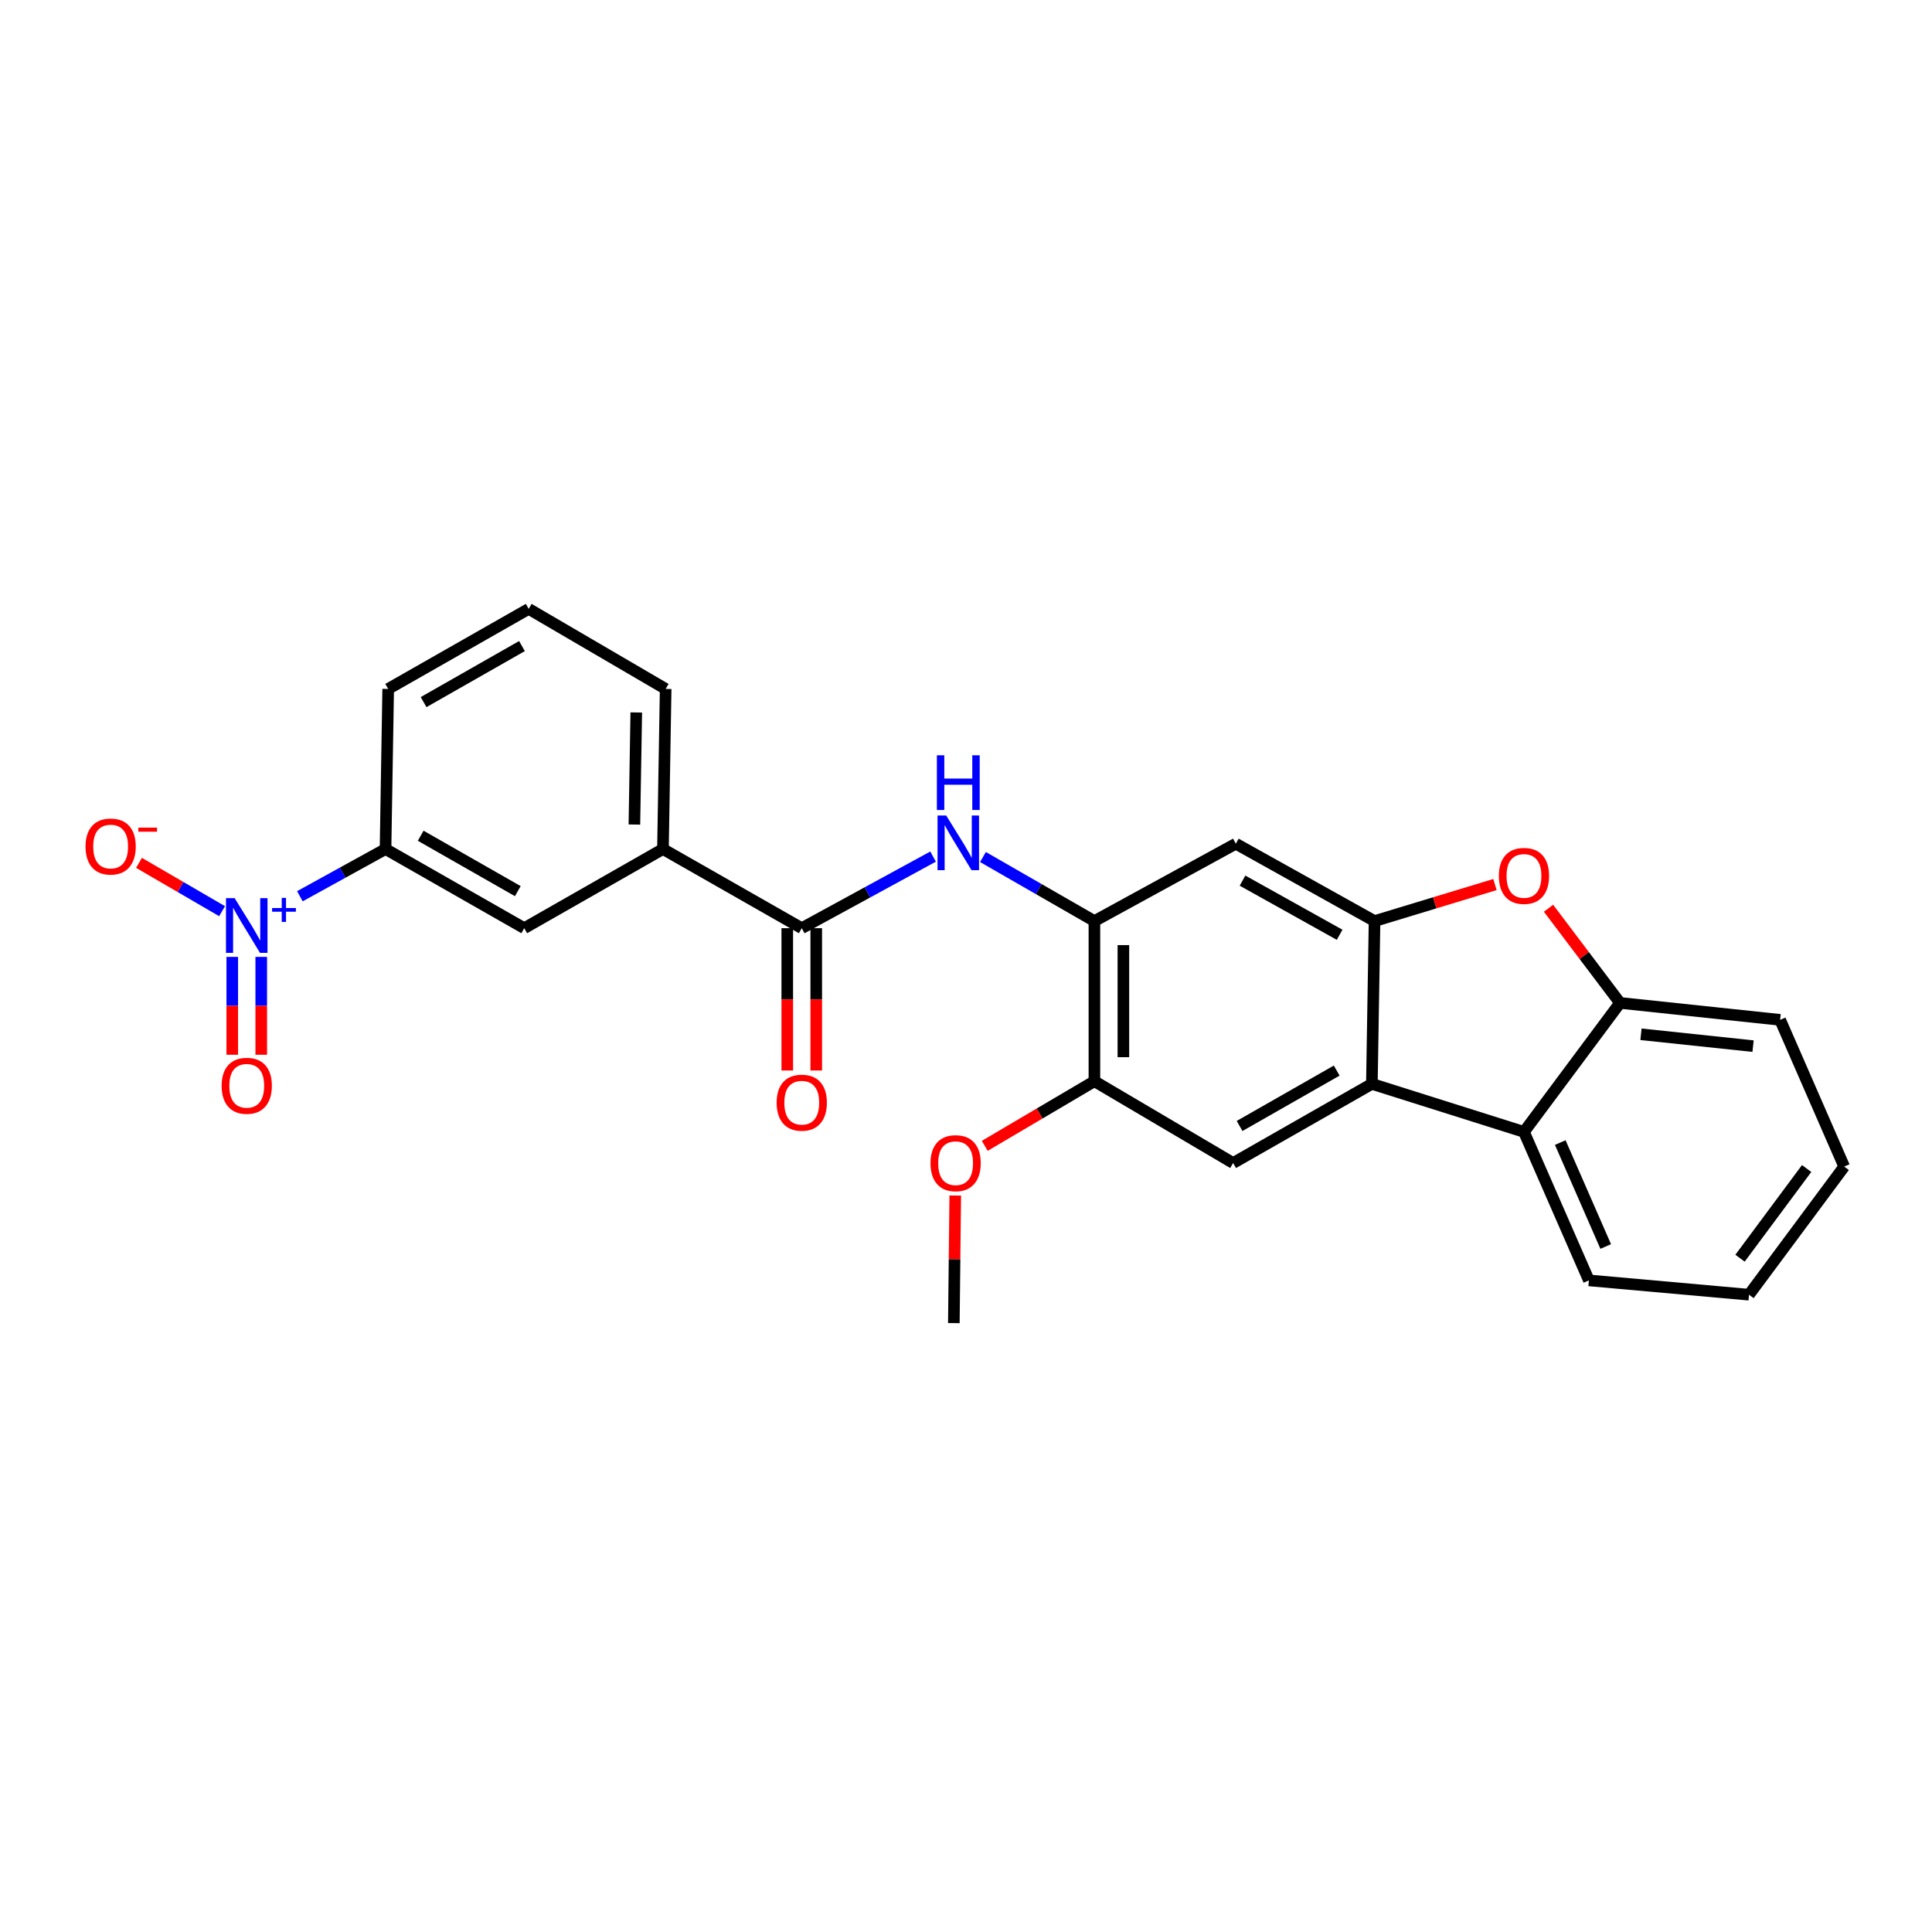 <?xml version='1.0' encoding='iso-8859-1'?>
<svg version='1.1' baseProfile='full'
              xmlns='http://www.w3.org/2000/svg'
                      xmlns:rdkit='http://www.rdkit.org/xml'
                      xmlns:xlink='http://www.w3.org/1999/xlink'
                  xml:space='preserve'
width='1000px' height='1000px' viewBox='0 0 1000 1000'>
<!-- END OF HEADER -->
<rect style='opacity:1.0;fill:#FFFFFF;stroke:none' width='1000' height='1000' x='0' y='0'> </rect>
<path class='bond-10' d='M 155.213,463.897 L 177.38,451.679' style='fill:none;fill-rule:evenodd;stroke:#0000FF;stroke-width:6px;stroke-linecap:butt;stroke-linejoin:miter;stroke-opacity:1' />
<path class='bond-10' d='M 177.38,451.679 L 199.547,439.461' style='fill:none;fill-rule:evenodd;stroke:#000000;stroke-width:6px;stroke-linecap:butt;stroke-linejoin:miter;stroke-opacity:1' />
<path class='bond-14' d='M 114.94,471.619 L 93.439,459.114' style='fill:none;fill-rule:evenodd;stroke:#0000FF;stroke-width:6px;stroke-linecap:butt;stroke-linejoin:miter;stroke-opacity:1' />
<path class='bond-14' d='M 93.439,459.114 L 71.939,446.609' style='fill:none;fill-rule:evenodd;stroke:#FF0000;stroke-width:6px;stroke-linecap:butt;stroke-linejoin:miter;stroke-opacity:1' />
<path class='bond-15' d='M 120.218,495.283 L 120.218,520.609' style='fill:none;fill-rule:evenodd;stroke:#0000FF;stroke-width:6px;stroke-linecap:butt;stroke-linejoin:miter;stroke-opacity:1' />
<path class='bond-15' d='M 120.218,520.609 L 120.218,545.936' style='fill:none;fill-rule:evenodd;stroke:#FF0000;stroke-width:6px;stroke-linecap:butt;stroke-linejoin:miter;stroke-opacity:1' />
<path class='bond-15' d='M 135.217,495.283 L 135.217,520.609' style='fill:none;fill-rule:evenodd;stroke:#0000FF;stroke-width:6px;stroke-linecap:butt;stroke-linejoin:miter;stroke-opacity:1' />
<path class='bond-15' d='M 135.217,520.609 L 135.217,545.936' style='fill:none;fill-rule:evenodd;stroke:#FF0000;stroke-width:6px;stroke-linecap:butt;stroke-linejoin:miter;stroke-opacity:1' />
<path class='bond-0' d='M 711.465,476.751 L 639.66,436.703' style='fill:none;fill-rule:evenodd;stroke:#000000;stroke-width:6px;stroke-linecap:butt;stroke-linejoin:miter;stroke-opacity:1' />
<path class='bond-0' d='M 693.388,483.843 L 643.125,455.81' style='fill:none;fill-rule:evenodd;stroke:#000000;stroke-width:6px;stroke-linecap:butt;stroke-linejoin:miter;stroke-opacity:1' />
<path class='bond-2' d='M 711.465,476.751 L 742.624,467.297' style='fill:none;fill-rule:evenodd;stroke:#000000;stroke-width:6px;stroke-linecap:butt;stroke-linejoin:miter;stroke-opacity:1' />
<path class='bond-2' d='M 742.624,467.297 L 773.783,457.843' style='fill:none;fill-rule:evenodd;stroke:#FF0000;stroke-width:6px;stroke-linecap:butt;stroke-linejoin:miter;stroke-opacity:1' />
<path class='bond-27' d='M 711.465,476.751 L 710.082,561.014' style='fill:none;fill-rule:evenodd;stroke:#000000;stroke-width:6px;stroke-linecap:butt;stroke-linejoin:miter;stroke-opacity:1' />
<path class='bond-1' d='M 710.082,561.014 L 638.269,601.979' style='fill:none;fill-rule:evenodd;stroke:#000000;stroke-width:6px;stroke-linecap:butt;stroke-linejoin:miter;stroke-opacity:1' />
<path class='bond-1' d='M 691.878,554.13 L 641.609,582.805' style='fill:none;fill-rule:evenodd;stroke:#000000;stroke-width:6px;stroke-linecap:butt;stroke-linejoin:miter;stroke-opacity:1' />
<path class='bond-6' d='M 710.082,561.014 L 788.803,585.871' style='fill:none;fill-rule:evenodd;stroke:#000000;stroke-width:6px;stroke-linecap:butt;stroke-linejoin:miter;stroke-opacity:1' />
<path class='bond-8' d='M 801.509,470.108 L 820.013,494.608' style='fill:none;fill-rule:evenodd;stroke:#FF0000;stroke-width:6px;stroke-linecap:butt;stroke-linejoin:miter;stroke-opacity:1' />
<path class='bond-8' d='M 820.013,494.608 L 838.518,519.107' style='fill:none;fill-rule:evenodd;stroke:#000000;stroke-width:6px;stroke-linecap:butt;stroke-linejoin:miter;stroke-opacity:1' />
<path class='bond-3' d='M 414.987,480.426 L 343.149,439.461' style='fill:none;fill-rule:evenodd;stroke:#000000;stroke-width:6px;stroke-linecap:butt;stroke-linejoin:miter;stroke-opacity:1' />
<path class='bond-5' d='M 414.987,480.426 L 448.974,461.896' style='fill:none;fill-rule:evenodd;stroke:#000000;stroke-width:6px;stroke-linecap:butt;stroke-linejoin:miter;stroke-opacity:1' />
<path class='bond-5' d='M 448.974,461.896 L 482.962,443.366' style='fill:none;fill-rule:evenodd;stroke:#0000FF;stroke-width:6px;stroke-linecap:butt;stroke-linejoin:miter;stroke-opacity:1' />
<path class='bond-16' d='M 407.488,480.426 L 407.488,517.257' style='fill:none;fill-rule:evenodd;stroke:#000000;stroke-width:6px;stroke-linecap:butt;stroke-linejoin:miter;stroke-opacity:1' />
<path class='bond-16' d='M 407.488,517.257 L 407.488,554.087' style='fill:none;fill-rule:evenodd;stroke:#FF0000;stroke-width:6px;stroke-linecap:butt;stroke-linejoin:miter;stroke-opacity:1' />
<path class='bond-16' d='M 422.487,480.426 L 422.487,517.257' style='fill:none;fill-rule:evenodd;stroke:#000000;stroke-width:6px;stroke-linecap:butt;stroke-linejoin:miter;stroke-opacity:1' />
<path class='bond-16' d='M 422.487,517.257 L 422.487,554.087' style='fill:none;fill-rule:evenodd;stroke:#FF0000;stroke-width:6px;stroke-linecap:butt;stroke-linejoin:miter;stroke-opacity:1' />
<path class='bond-4' d='M 566.464,476.751 L 537.622,460.173' style='fill:none;fill-rule:evenodd;stroke:#000000;stroke-width:6px;stroke-linecap:butt;stroke-linejoin:miter;stroke-opacity:1' />
<path class='bond-4' d='M 537.622,460.173 L 508.78,443.594' style='fill:none;fill-rule:evenodd;stroke:#0000FF;stroke-width:6px;stroke-linecap:butt;stroke-linejoin:miter;stroke-opacity:1' />
<path class='bond-7' d='M 566.464,476.751 L 639.66,436.703' style='fill:none;fill-rule:evenodd;stroke:#000000;stroke-width:6px;stroke-linecap:butt;stroke-linejoin:miter;stroke-opacity:1' />
<path class='bond-11' d='M 566.464,476.751 L 566.464,559.631' style='fill:none;fill-rule:evenodd;stroke:#000000;stroke-width:6px;stroke-linecap:butt;stroke-linejoin:miter;stroke-opacity:1' />
<path class='bond-11' d='M 581.463,489.183 L 581.463,547.199' style='fill:none;fill-rule:evenodd;stroke:#000000;stroke-width:6px;stroke-linecap:butt;stroke-linejoin:miter;stroke-opacity:1' />
<path class='bond-18' d='M 788.803,585.871 L 822.41,662.726' style='fill:none;fill-rule:evenodd;stroke:#000000;stroke-width:6px;stroke-linecap:butt;stroke-linejoin:miter;stroke-opacity:1' />
<path class='bond-18' d='M 807.587,591.39 L 831.112,645.188' style='fill:none;fill-rule:evenodd;stroke:#000000;stroke-width:6px;stroke-linecap:butt;stroke-linejoin:miter;stroke-opacity:1' />
<path class='bond-28' d='M 788.803,585.871 L 838.518,519.107' style='fill:none;fill-rule:evenodd;stroke:#000000;stroke-width:6px;stroke-linecap:butt;stroke-linejoin:miter;stroke-opacity:1' />
<path class='bond-19' d='M 838.518,519.107 L 921.389,527.874' style='fill:none;fill-rule:evenodd;stroke:#000000;stroke-width:6px;stroke-linecap:butt;stroke-linejoin:miter;stroke-opacity:1' />
<path class='bond-19' d='M 849.37,535.338 L 907.38,541.475' style='fill:none;fill-rule:evenodd;stroke:#000000;stroke-width:6px;stroke-linecap:butt;stroke-linejoin:miter;stroke-opacity:1' />
<path class='bond-9' d='M 638.269,601.979 L 566.464,559.631' style='fill:none;fill-rule:evenodd;stroke:#000000;stroke-width:6px;stroke-linecap:butt;stroke-linejoin:miter;stroke-opacity:1' />
<path class='bond-13' d='M 199.547,439.461 L 271.344,480.426' style='fill:none;fill-rule:evenodd;stroke:#000000;stroke-width:6px;stroke-linecap:butt;stroke-linejoin:miter;stroke-opacity:1' />
<path class='bond-13' d='M 217.75,432.578 L 268.008,461.253' style='fill:none;fill-rule:evenodd;stroke:#000000;stroke-width:6px;stroke-linecap:butt;stroke-linejoin:miter;stroke-opacity:1' />
<path class='bond-20' d='M 199.547,439.461 L 200.922,356.59' style='fill:none;fill-rule:evenodd;stroke:#000000;stroke-width:6px;stroke-linecap:butt;stroke-linejoin:miter;stroke-opacity:1' />
<path class='bond-17' d='M 566.464,559.631 L 538.087,576.358' style='fill:none;fill-rule:evenodd;stroke:#000000;stroke-width:6px;stroke-linecap:butt;stroke-linejoin:miter;stroke-opacity:1' />
<path class='bond-17' d='M 538.087,576.358 L 509.71,593.086' style='fill:none;fill-rule:evenodd;stroke:#FF0000;stroke-width:6px;stroke-linecap:butt;stroke-linejoin:miter;stroke-opacity:1' />
<path class='bond-12' d='M 343.149,439.461 L 271.344,480.426' style='fill:none;fill-rule:evenodd;stroke:#000000;stroke-width:6px;stroke-linecap:butt;stroke-linejoin:miter;stroke-opacity:1' />
<path class='bond-26' d='M 343.149,439.461 L 344.541,356.59' style='fill:none;fill-rule:evenodd;stroke:#000000;stroke-width:6px;stroke-linecap:butt;stroke-linejoin:miter;stroke-opacity:1' />
<path class='bond-26' d='M 328.361,426.779 L 329.335,368.769' style='fill:none;fill-rule:evenodd;stroke:#000000;stroke-width:6px;stroke-linecap:butt;stroke-linejoin:miter;stroke-opacity:1' />
<path class='bond-23' d='M 494.439,618.81 L 494.074,651.826' style='fill:none;fill-rule:evenodd;stroke:#FF0000;stroke-width:6px;stroke-linecap:butt;stroke-linejoin:miter;stroke-opacity:1' />
<path class='bond-23' d='M 494.074,651.826 L 493.709,684.841' style='fill:none;fill-rule:evenodd;stroke:#000000;stroke-width:6px;stroke-linecap:butt;stroke-linejoin:miter;stroke-opacity:1' />
<path class='bond-24' d='M 822.41,662.726 L 905.281,670.134' style='fill:none;fill-rule:evenodd;stroke:#000000;stroke-width:6px;stroke-linecap:butt;stroke-linejoin:miter;stroke-opacity:1' />
<path class='bond-25' d='M 921.389,527.874 L 954.545,603.82' style='fill:none;fill-rule:evenodd;stroke:#000000;stroke-width:6px;stroke-linecap:butt;stroke-linejoin:miter;stroke-opacity:1' />
<path class='bond-22' d='M 200.922,356.59 L 273.652,315.159' style='fill:none;fill-rule:evenodd;stroke:#000000;stroke-width:6px;stroke-linecap:butt;stroke-linejoin:miter;stroke-opacity:1' />
<path class='bond-22' d='M 219.256,363.408 L 270.167,334.406' style='fill:none;fill-rule:evenodd;stroke:#000000;stroke-width:6px;stroke-linecap:butt;stroke-linejoin:miter;stroke-opacity:1' />
<path class='bond-21' d='M 344.541,356.59 L 273.652,315.159' style='fill:none;fill-rule:evenodd;stroke:#000000;stroke-width:6px;stroke-linecap:butt;stroke-linejoin:miter;stroke-opacity:1' />
<path class='bond-29' d='M 905.281,670.134 L 954.545,603.82' style='fill:none;fill-rule:evenodd;stroke:#000000;stroke-width:6px;stroke-linecap:butt;stroke-linejoin:miter;stroke-opacity:1' />
<path class='bond-29' d='M 900.63,651.242 L 935.115,604.822' style='fill:none;fill-rule:evenodd;stroke:#000000;stroke-width:6px;stroke-linecap:butt;stroke-linejoin:miter;stroke-opacity:1' />
<path  class='atom-0' d='M 121.457 464.891
L 130.737 479.891
Q 131.657 481.371, 133.137 484.051
Q 134.617 486.731, 134.697 486.891
L 134.697 464.891
L 138.457 464.891
L 138.457 493.211
L 134.577 493.211
L 124.617 476.811
Q 123.457 474.891, 122.217 472.691
Q 121.017 470.491, 120.657 469.811
L 120.657 493.211
L 116.977 493.211
L 116.977 464.891
L 121.457 464.891
' fill='#0000FF'/>
<path  class='atom-0' d='M 140.833 469.996
L 145.823 469.996
L 145.823 464.742
L 148.041 464.742
L 148.041 469.996
L 153.162 469.996
L 153.162 471.897
L 148.041 471.897
L 148.041 477.177
L 145.823 477.177
L 145.823 471.897
L 140.833 471.897
L 140.833 469.996
' fill='#0000FF'/>
<path  class='atom-3' d='M 775.803 453.366
Q 775.803 446.566, 779.163 442.766
Q 782.523 438.966, 788.803 438.966
Q 795.083 438.966, 798.443 442.766
Q 801.803 446.566, 801.803 453.366
Q 801.803 460.246, 798.403 464.166
Q 795.003 468.046, 788.803 468.046
Q 782.563 468.046, 779.163 464.166
Q 775.803 460.286, 775.803 453.366
M 788.803 464.846
Q 793.123 464.846, 795.443 461.966
Q 797.803 459.046, 797.803 453.366
Q 797.803 447.806, 795.443 445.006
Q 793.123 442.166, 788.803 442.166
Q 784.483 442.166, 782.123 444.966
Q 779.803 447.766, 779.803 453.366
Q 779.803 459.086, 782.123 461.966
Q 784.483 464.846, 788.803 464.846
' fill='#FF0000'/>
<path  class='atom-6' d='M 489.749 422.093
L 499.029 437.093
Q 499.949 438.573, 501.429 441.253
Q 502.909 443.933, 502.989 444.093
L 502.989 422.093
L 506.749 422.093
L 506.749 450.413
L 502.869 450.413
L 492.909 434.013
Q 491.749 432.093, 490.509 429.893
Q 489.309 427.693, 488.949 427.013
L 488.949 450.413
L 485.269 450.413
L 485.269 422.093
L 489.749 422.093
' fill='#0000FF'/>
<path  class='atom-6' d='M 484.929 390.941
L 488.769 390.941
L 488.769 402.981
L 503.249 402.981
L 503.249 390.941
L 507.089 390.941
L 507.089 419.261
L 503.249 419.261
L 503.249 406.181
L 488.769 406.181
L 488.769 419.261
L 484.929 419.261
L 484.929 390.941
' fill='#0000FF'/>
<path  class='atom-15' d='M 44.271 438.158
Q 44.271 431.358, 47.631 427.558
Q 50.991 423.758, 57.271 423.758
Q 63.551 423.758, 66.911 427.558
Q 70.271 431.358, 70.271 438.158
Q 70.271 445.038, 66.871 448.958
Q 63.471 452.838, 57.271 452.838
Q 51.031 452.838, 47.631 448.958
Q 44.271 445.078, 44.271 438.158
M 57.271 449.638
Q 61.591 449.638, 63.911 446.758
Q 66.271 443.838, 66.271 438.158
Q 66.271 432.598, 63.911 429.798
Q 61.591 426.958, 57.271 426.958
Q 52.951 426.958, 50.591 429.758
Q 48.271 432.558, 48.271 438.158
Q 48.271 443.878, 50.591 446.758
Q 52.951 449.638, 57.271 449.638
' fill='#FF0000'/>
<path  class='atom-15' d='M 71.591 428.38
L 81.28 428.38
L 81.28 430.492
L 71.591 430.492
L 71.591 428.38
' fill='#FF0000'/>
<path  class='atom-16' d='M 114.717 562.002
Q 114.717 555.202, 118.077 551.402
Q 121.437 547.602, 127.717 547.602
Q 133.997 547.602, 137.357 551.402
Q 140.717 555.202, 140.717 562.002
Q 140.717 568.882, 137.317 572.802
Q 133.917 576.682, 127.717 576.682
Q 121.477 576.682, 118.077 572.802
Q 114.717 568.922, 114.717 562.002
M 127.717 573.482
Q 132.037 573.482, 134.357 570.602
Q 136.717 567.682, 136.717 562.002
Q 136.717 556.442, 134.357 553.642
Q 132.037 550.802, 127.717 550.802
Q 123.397 550.802, 121.037 553.602
Q 118.717 556.402, 118.717 562.002
Q 118.717 567.722, 121.037 570.602
Q 123.397 573.482, 127.717 573.482
' fill='#FF0000'/>
<path  class='atom-17' d='M 401.987 570.743
Q 401.987 563.943, 405.347 560.143
Q 408.707 556.343, 414.987 556.343
Q 421.267 556.343, 424.627 560.143
Q 427.987 563.943, 427.987 570.743
Q 427.987 577.623, 424.587 581.543
Q 421.187 585.423, 414.987 585.423
Q 408.747 585.423, 405.347 581.543
Q 401.987 577.663, 401.987 570.743
M 414.987 582.223
Q 419.307 582.223, 421.627 579.343
Q 423.987 576.423, 423.987 570.743
Q 423.987 565.183, 421.627 562.383
Q 419.307 559.543, 414.987 559.543
Q 410.667 559.543, 408.307 562.343
Q 405.987 565.143, 405.987 570.743
Q 405.987 576.463, 408.307 579.343
Q 410.667 582.223, 414.987 582.223
' fill='#FF0000'/>
<path  class='atom-18' d='M 481.625 602.059
Q 481.625 595.259, 484.985 591.459
Q 488.345 587.659, 494.625 587.659
Q 500.905 587.659, 504.265 591.459
Q 507.625 595.259, 507.625 602.059
Q 507.625 608.939, 504.225 612.859
Q 500.825 616.739, 494.625 616.739
Q 488.385 616.739, 484.985 612.859
Q 481.625 608.979, 481.625 602.059
M 494.625 613.539
Q 498.945 613.539, 501.265 610.659
Q 503.625 607.739, 503.625 602.059
Q 503.625 596.499, 501.265 593.699
Q 498.945 590.859, 494.625 590.859
Q 490.305 590.859, 487.945 593.659
Q 485.625 596.459, 485.625 602.059
Q 485.625 607.779, 487.945 610.659
Q 490.305 613.539, 494.625 613.539
' fill='#FF0000'/>
</svg>
